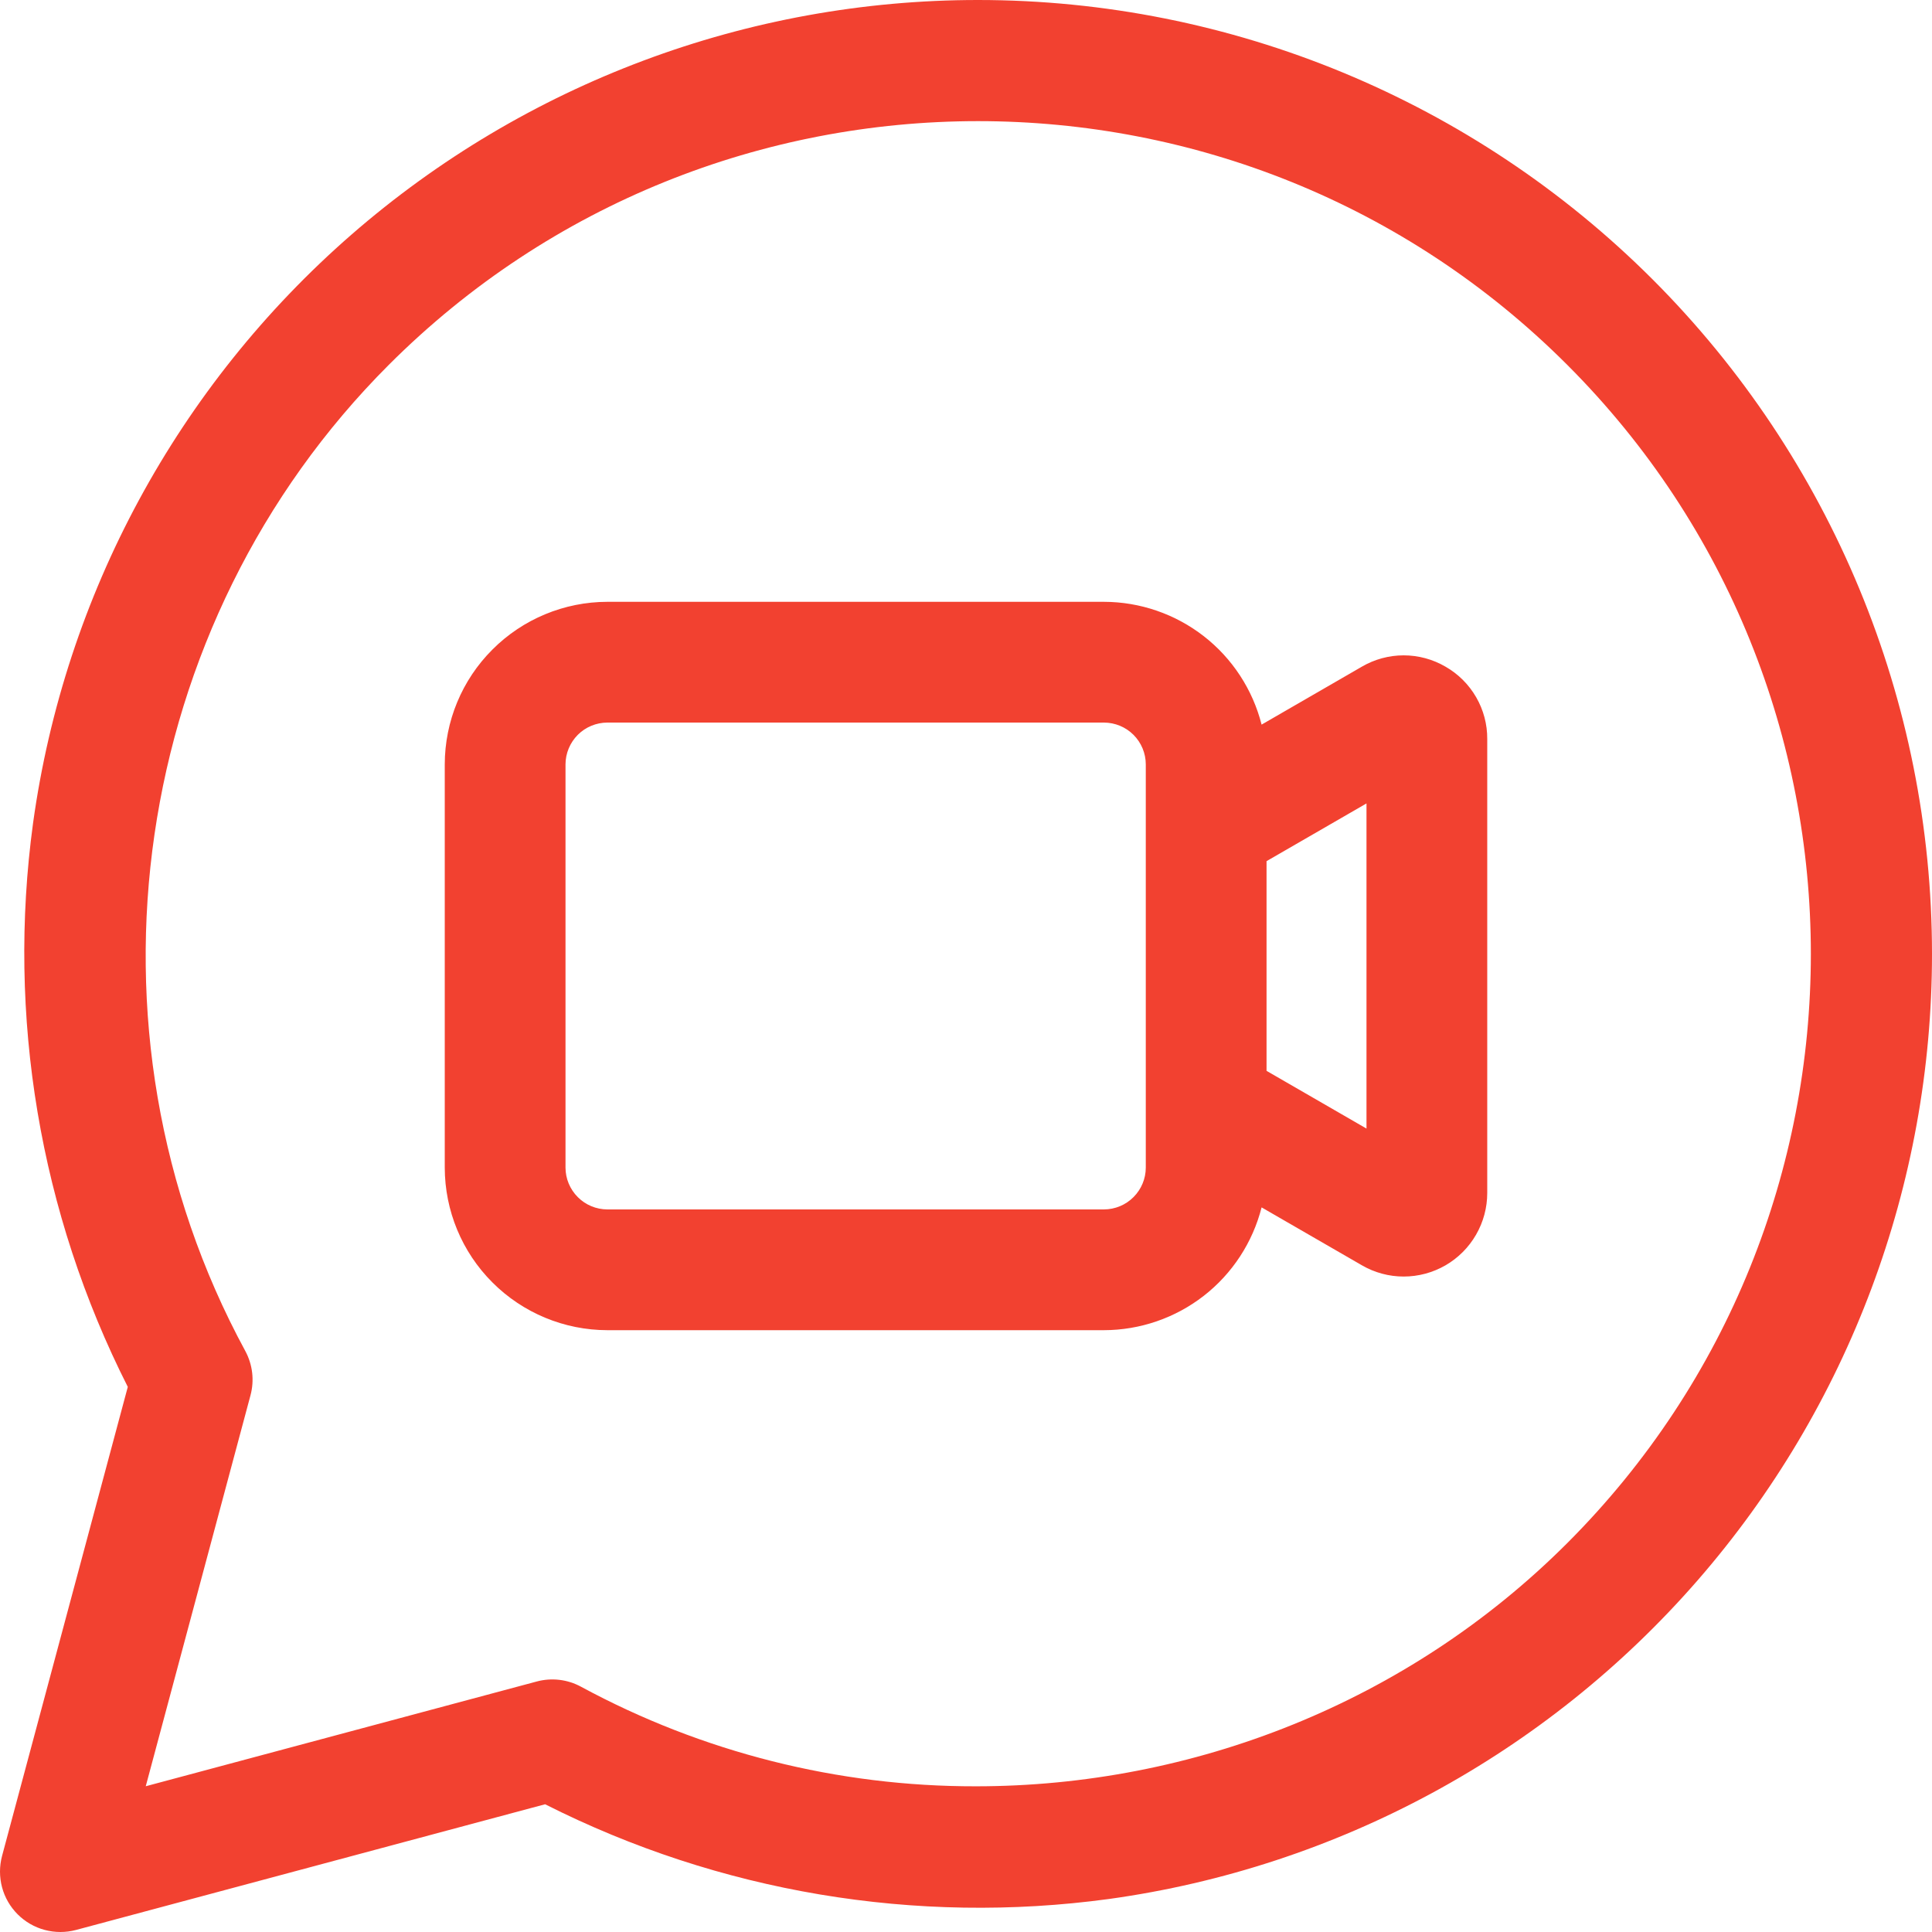 <svg width="34" height="34" viewBox="0 0 34 34" fill="none" xmlns="http://www.w3.org/2000/svg">
<g clip-path="url(#clip0_4423_14)">
<path d="M17.212 0C13.158 7.62155e-05 9.242 1.467 6.185 4.129C3.129 6.791 1.138 10.469 0.582 14.484C0.119 17.884 0.7 21.345 2.249 24.407L0.036 32.662C-0.012 32.843 -0.012 33.032 0.036 33.213C0.084 33.393 0.179 33.557 0.311 33.689C0.443 33.821 0.607 33.916 0.788 33.964C0.968 34.012 1.158 34.012 1.338 33.964L9.593 31.752C12.656 33.3 16.116 33.881 19.516 33.419C23.531 32.862 27.209 30.872 29.872 27.815C32.534 24.759 34 20.842 34 16.788C34 12.336 32.231 8.066 29.083 4.917C25.934 1.769 21.664 5.2835e-05 17.212 0ZM27.58 27.157C24.773 29.964 20.989 31.436 17.173 31.436C14.747 31.44 12.359 30.838 10.226 29.684C9.987 29.554 9.707 29.521 9.444 29.592L2.565 31.435L4.408 24.556C4.479 24.293 4.446 24.014 4.316 23.774C1.246 18.114 2.285 10.977 6.843 6.42C12.56 0.703 21.863 0.702 27.58 6.42C33.298 12.137 33.297 21.44 27.58 27.157ZM25.438 11.732C25.215 11.602 24.961 11.533 24.702 11.533C24.444 11.533 24.19 11.602 23.967 11.732L22.202 12.752C22.045 12.134 21.687 11.587 21.185 11.196C20.682 10.805 20.064 10.592 19.427 10.591H10.688C9.93 10.592 9.202 10.894 8.666 11.431C8.129 11.967 7.828 12.694 7.827 13.453V20.547C7.828 21.306 8.129 22.033 8.666 22.569C9.202 23.106 9.93 23.408 10.688 23.409H19.427C20.064 23.408 20.682 23.195 21.185 22.804C21.687 22.413 22.045 21.865 22.202 21.248L23.967 22.267C24.191 22.397 24.444 22.465 24.702 22.465C24.96 22.465 25.214 22.397 25.438 22.268C25.661 22.139 25.847 21.953 25.976 21.729C26.105 21.506 26.173 21.252 26.173 20.994V13.006C26.175 12.748 26.107 12.493 25.978 12.27C25.849 12.046 25.662 11.86 25.438 11.732ZM20.164 20.547C20.164 20.742 20.086 20.929 19.948 21.067C19.81 21.206 19.623 21.283 19.427 21.284H10.688C10.493 21.283 10.306 21.206 10.168 21.067C10.03 20.929 9.952 20.742 9.952 20.547V13.453C9.952 13.258 10.03 13.071 10.168 12.932C10.306 12.794 10.493 12.717 10.688 12.716H19.427C19.623 12.717 19.81 12.794 19.948 12.932C20.086 13.07 20.164 13.258 20.164 13.453V20.547ZM24.048 19.861L22.289 18.845V15.155L24.048 14.139V19.861Z" fill="#F24130"/>
</g>
<defs>
<clipPath id="clip0_4423_14">
<rect width="34" height="34" fill="white"/>
</clipPath>
</defs>
</svg>
